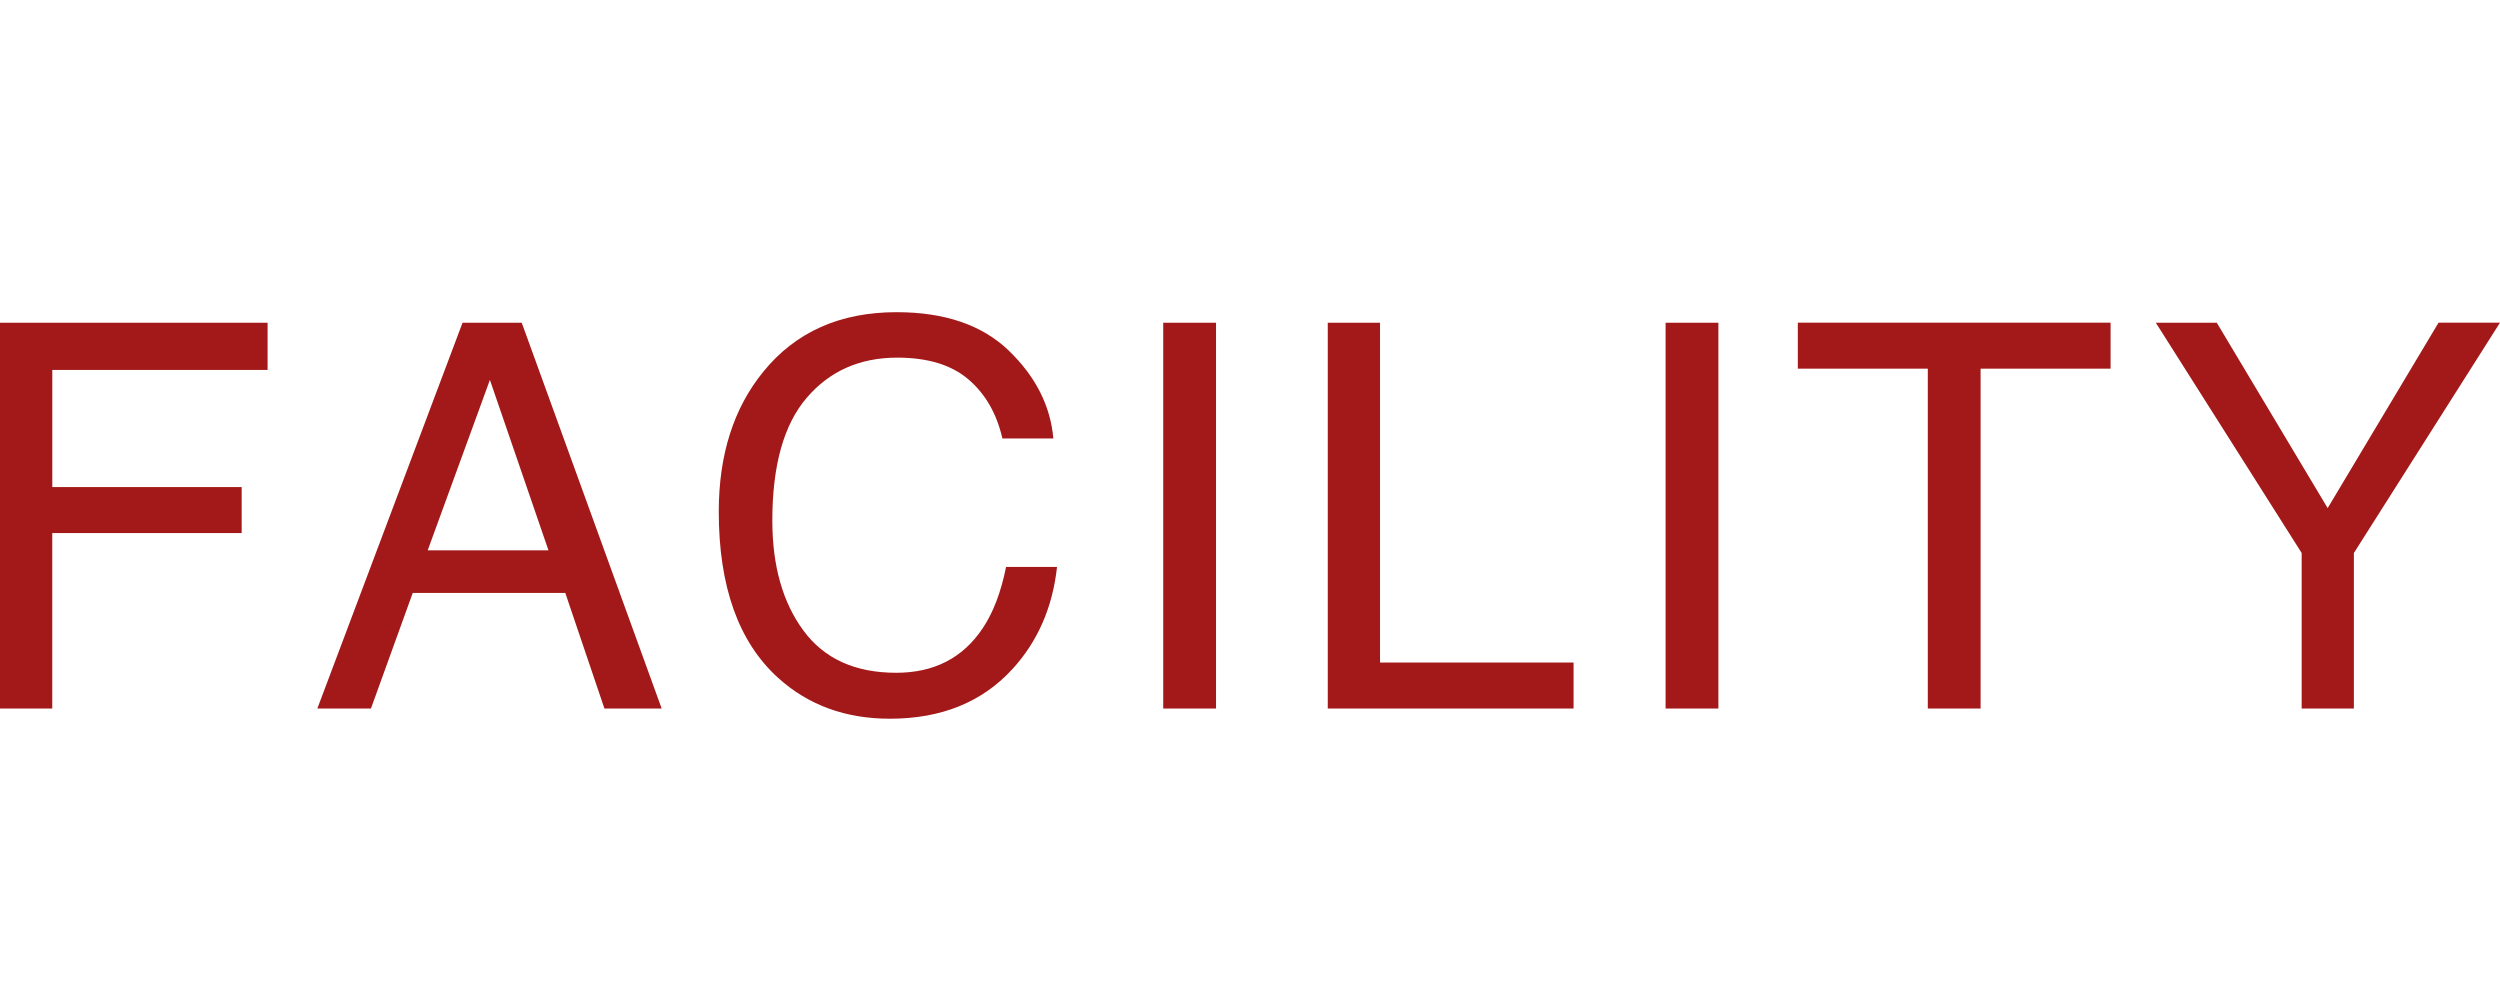 <svg xmlns="http://www.w3.org/2000/svg" viewBox="0 0 55.776 22"><path d="M0 7.2h5.97v1.054H1.167v2.613h4.225v1.026H1.166v3.914H0V7.199zm10.32 0h1.32l3.122 8.607h-1.277l-.873-2.578H9.208l-.932 2.578H7.08l3.24-8.608zm1.917 5.08L10.93 8.476l-1.388 3.802h2.695zM22.51 7.826c.595.574.926 1.227.991 1.957h-1.137c-.126-.554-.379-.994-.757-1.318s-.908-.486-1.59-.486c-.833 0-1.505.297-2.017.894-.513.596-.769 1.51-.769 2.741 0 1.009.231 1.827.694 2.454.462.628 1.152.942 2.07.942.843 0 1.486-.33 1.927-.99.235-.348.41-.805.524-1.372h1.137c-.1.907-.433 1.666-.996 2.28-.676.738-1.587 1.107-2.734 1.107-.989 0-1.819-.303-2.49-.909-.885-.8-1.327-2.038-1.327-3.711 0-1.27.332-2.312.996-3.125.718-.883 1.709-1.325 2.97-1.325 1.078 0 1.914.287 2.509.861zm3.442-.626h1.178v8.607h-1.178V7.199zm3.671 0h1.166v7.581h4.318v1.026h-5.484V7.199zm7.537 0h1.178v8.607H37.16V7.199zm9.928 0v1.025h-2.9v7.582H43.01V8.225h-2.9V7.199h6.978zm1.009 0h1.36l2.474 4.136 2.474-4.137h1.371l-3.26 5.139v3.469h-1.165v-3.47L48.097 7.2z" fill="#a31919" data-name="Layer_2"/></svg>